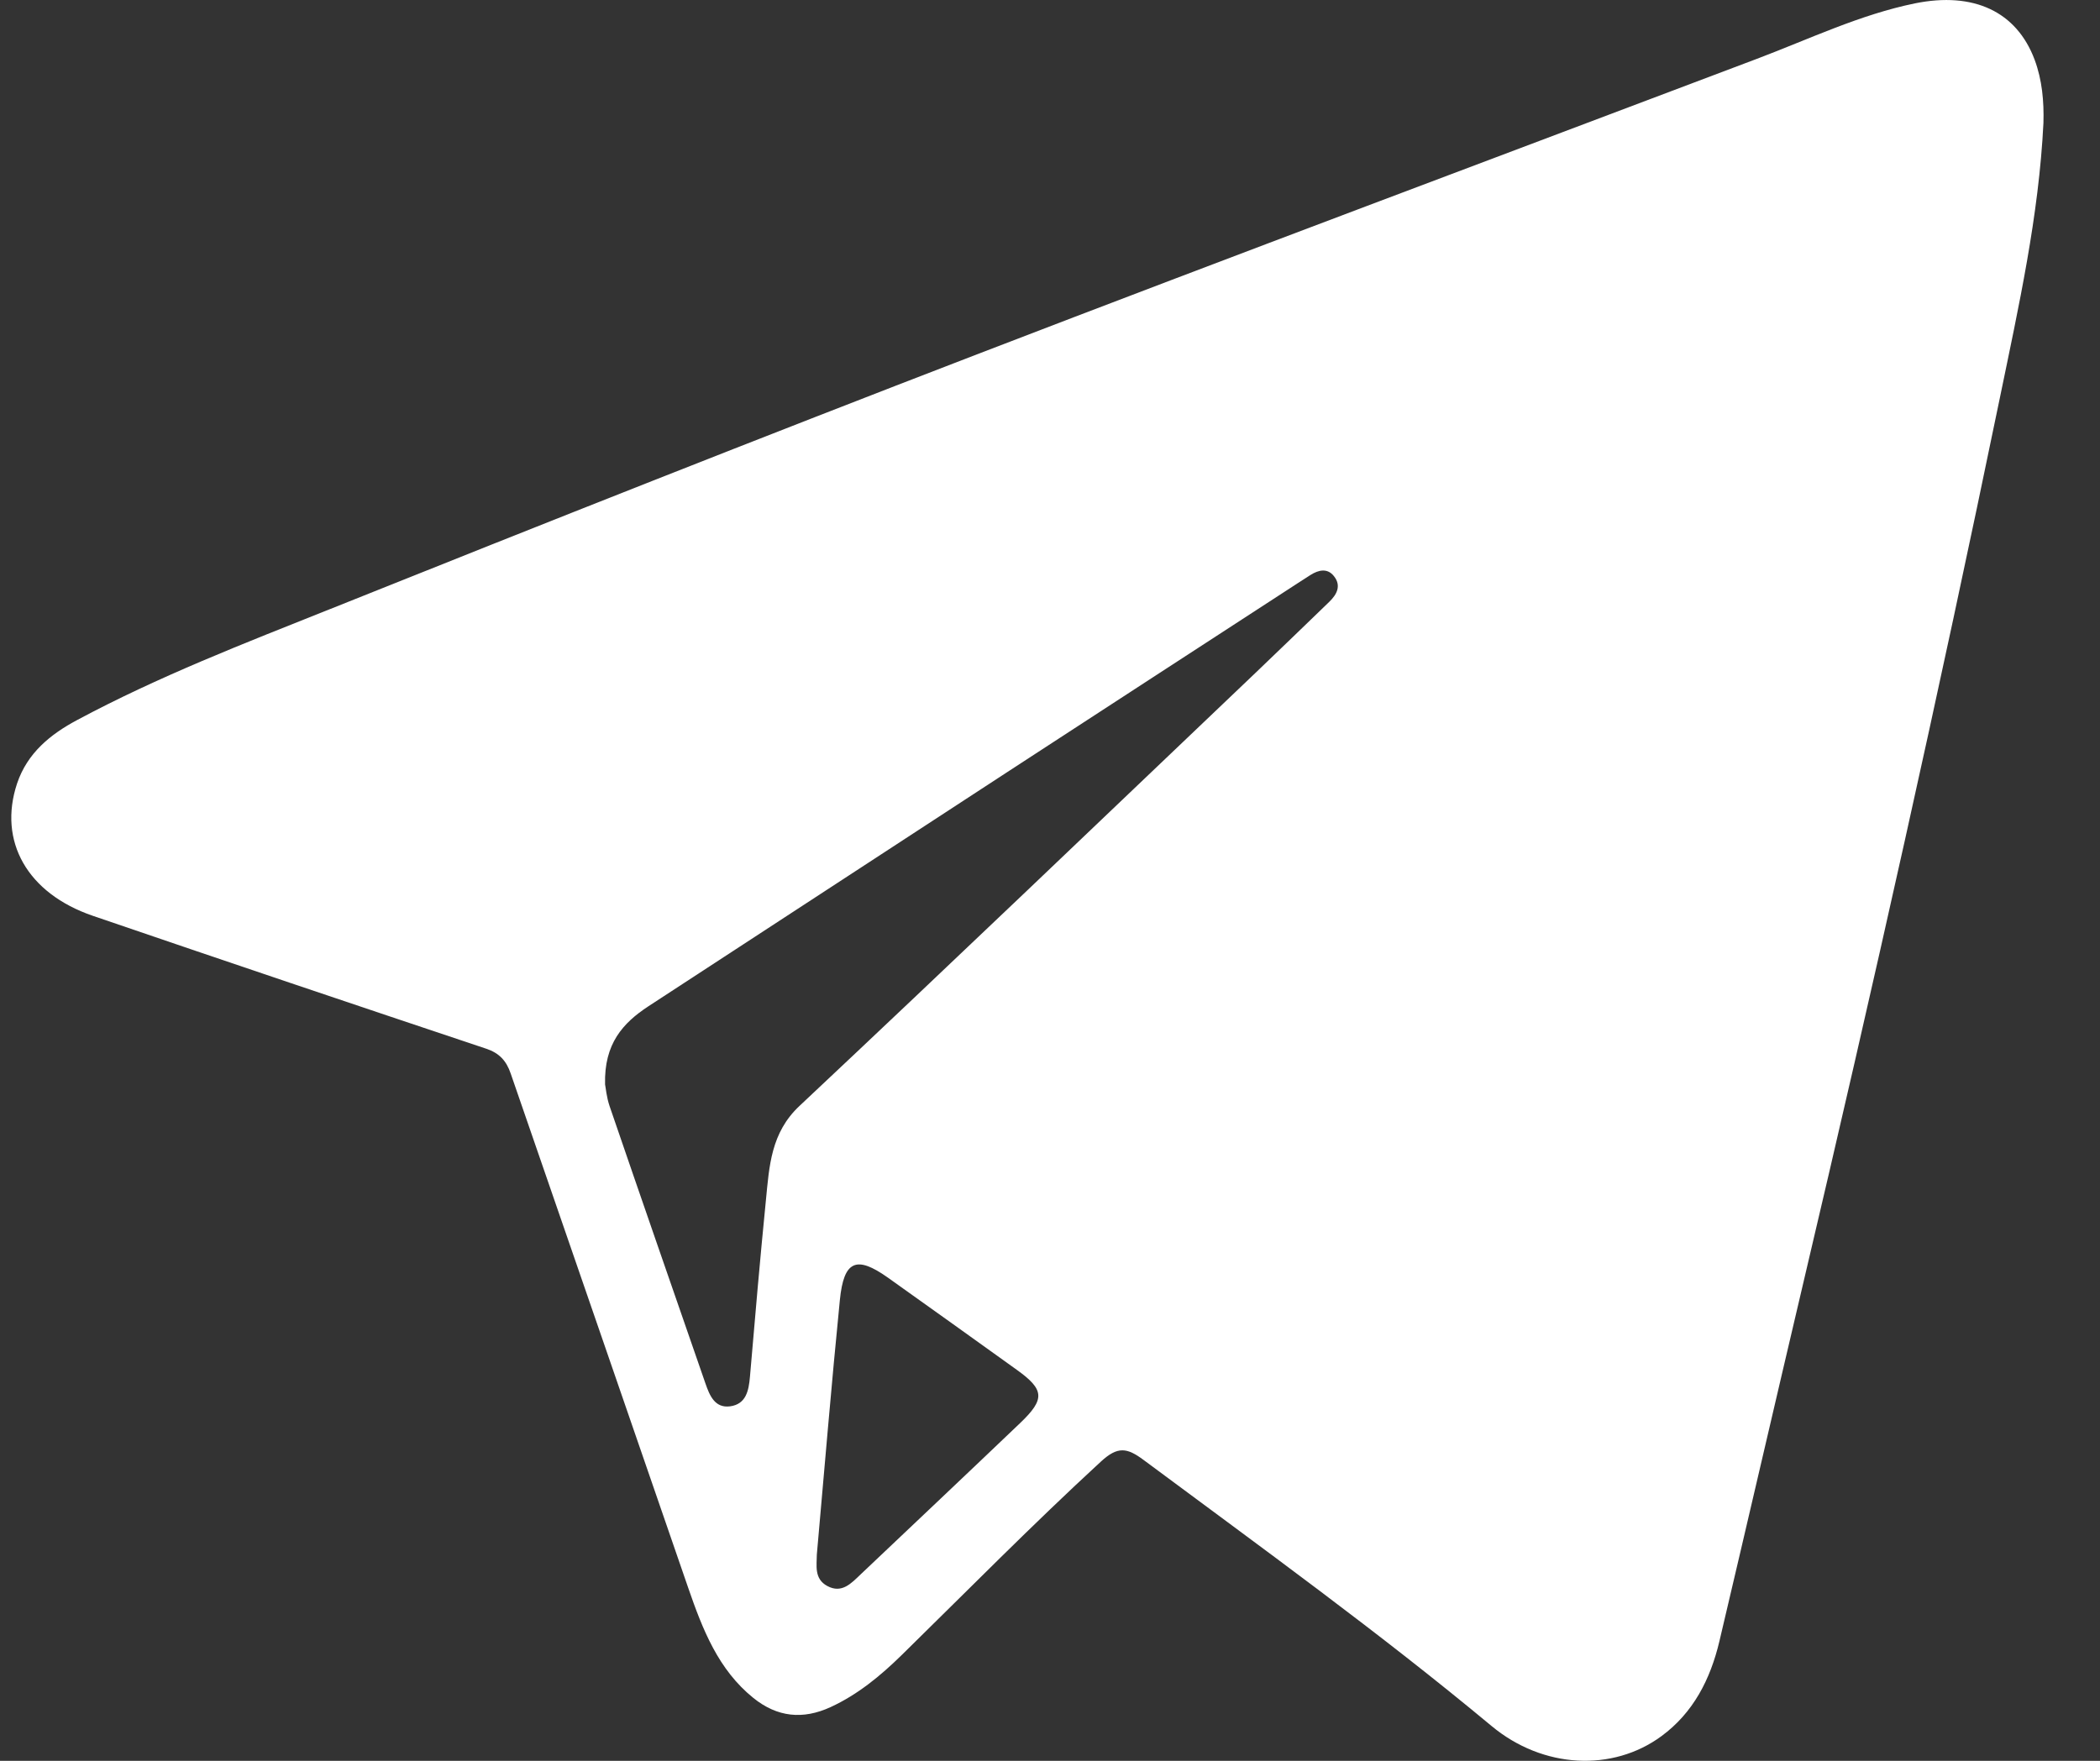 <?xml version="1.0" encoding="UTF-8"?> <svg xmlns="http://www.w3.org/2000/svg" width="31" height="26" viewBox="0 0 31 26" fill="none"><rect x="0" y="0" width="31" height="26" fill="#333333" stroke="none"/> <path d="M30.165 1.816C30.097 3.193 29.799 4.53 29.523 5.869C28.622 10.239 27.646 14.591 26.623 18.931C26.207 20.698 25.799 22.467 25.382 24.233C25.248 24.799 24.995 25.291 24.526 25.636C23.807 26.165 22.778 26.119 22.017 25.485C20.356 24.103 18.61 22.843 16.882 21.558C16.637 21.376 16.501 21.352 16.251 21.582C15.246 22.507 14.286 23.482 13.31 24.439C12.996 24.747 12.66 25.023 12.261 25.207C11.852 25.395 11.474 25.357 11.12 25.071C10.603 24.654 10.371 24.059 10.159 23.445C9.288 20.913 8.411 18.383 7.539 15.852C7.475 15.663 7.37 15.55 7.18 15.486C5.242 14.838 3.305 14.185 1.371 13.523C0.403 13.192 -0.031 12.422 0.252 11.569C0.404 11.116 0.748 10.841 1.135 10.634C2.34 9.988 3.612 9.497 4.874 8.993C8.049 7.721 11.229 6.461 14.42 5.233C18.251 3.759 22.096 2.321 25.934 0.869C26.705 0.578 27.456 0.216 28.267 0.05C29.137 -0.127 29.77 0.173 30.035 0.882C30.146 1.18 30.174 1.496 30.165 1.816ZM8.932 16.012C8.941 16.053 8.953 16.2 8.999 16.334C9.467 17.701 9.941 19.064 10.414 20.429C10.476 20.608 10.553 20.794 10.776 20.766C11.012 20.735 11.053 20.538 11.071 20.326C11.145 19.458 11.22 18.591 11.306 17.725C11.356 17.219 11.379 16.726 11.803 16.329C14.059 14.211 16.294 12.069 18.535 9.934C18.899 9.587 19.26 9.236 19.622 8.887C19.734 8.779 19.804 8.649 19.692 8.508C19.596 8.385 19.465 8.415 19.347 8.489C19.282 8.53 19.218 8.573 19.153 8.614C17.726 9.542 16.299 10.468 14.873 11.398C13.104 12.552 11.336 13.706 9.568 14.861C9.198 15.105 8.916 15.409 8.932 16.012ZM12.058 22.955C12.058 23.111 12.014 23.313 12.213 23.419C12.428 23.535 12.568 23.377 12.708 23.244C13.492 22.501 14.277 21.76 15.059 21.013C15.43 20.659 15.419 20.52 15.009 20.226C14.375 19.771 13.741 19.316 13.105 18.864C12.642 18.536 12.456 18.612 12.398 19.196C12.274 20.439 12.171 21.685 12.058 22.955Z" fill="white"></path> </svg> 